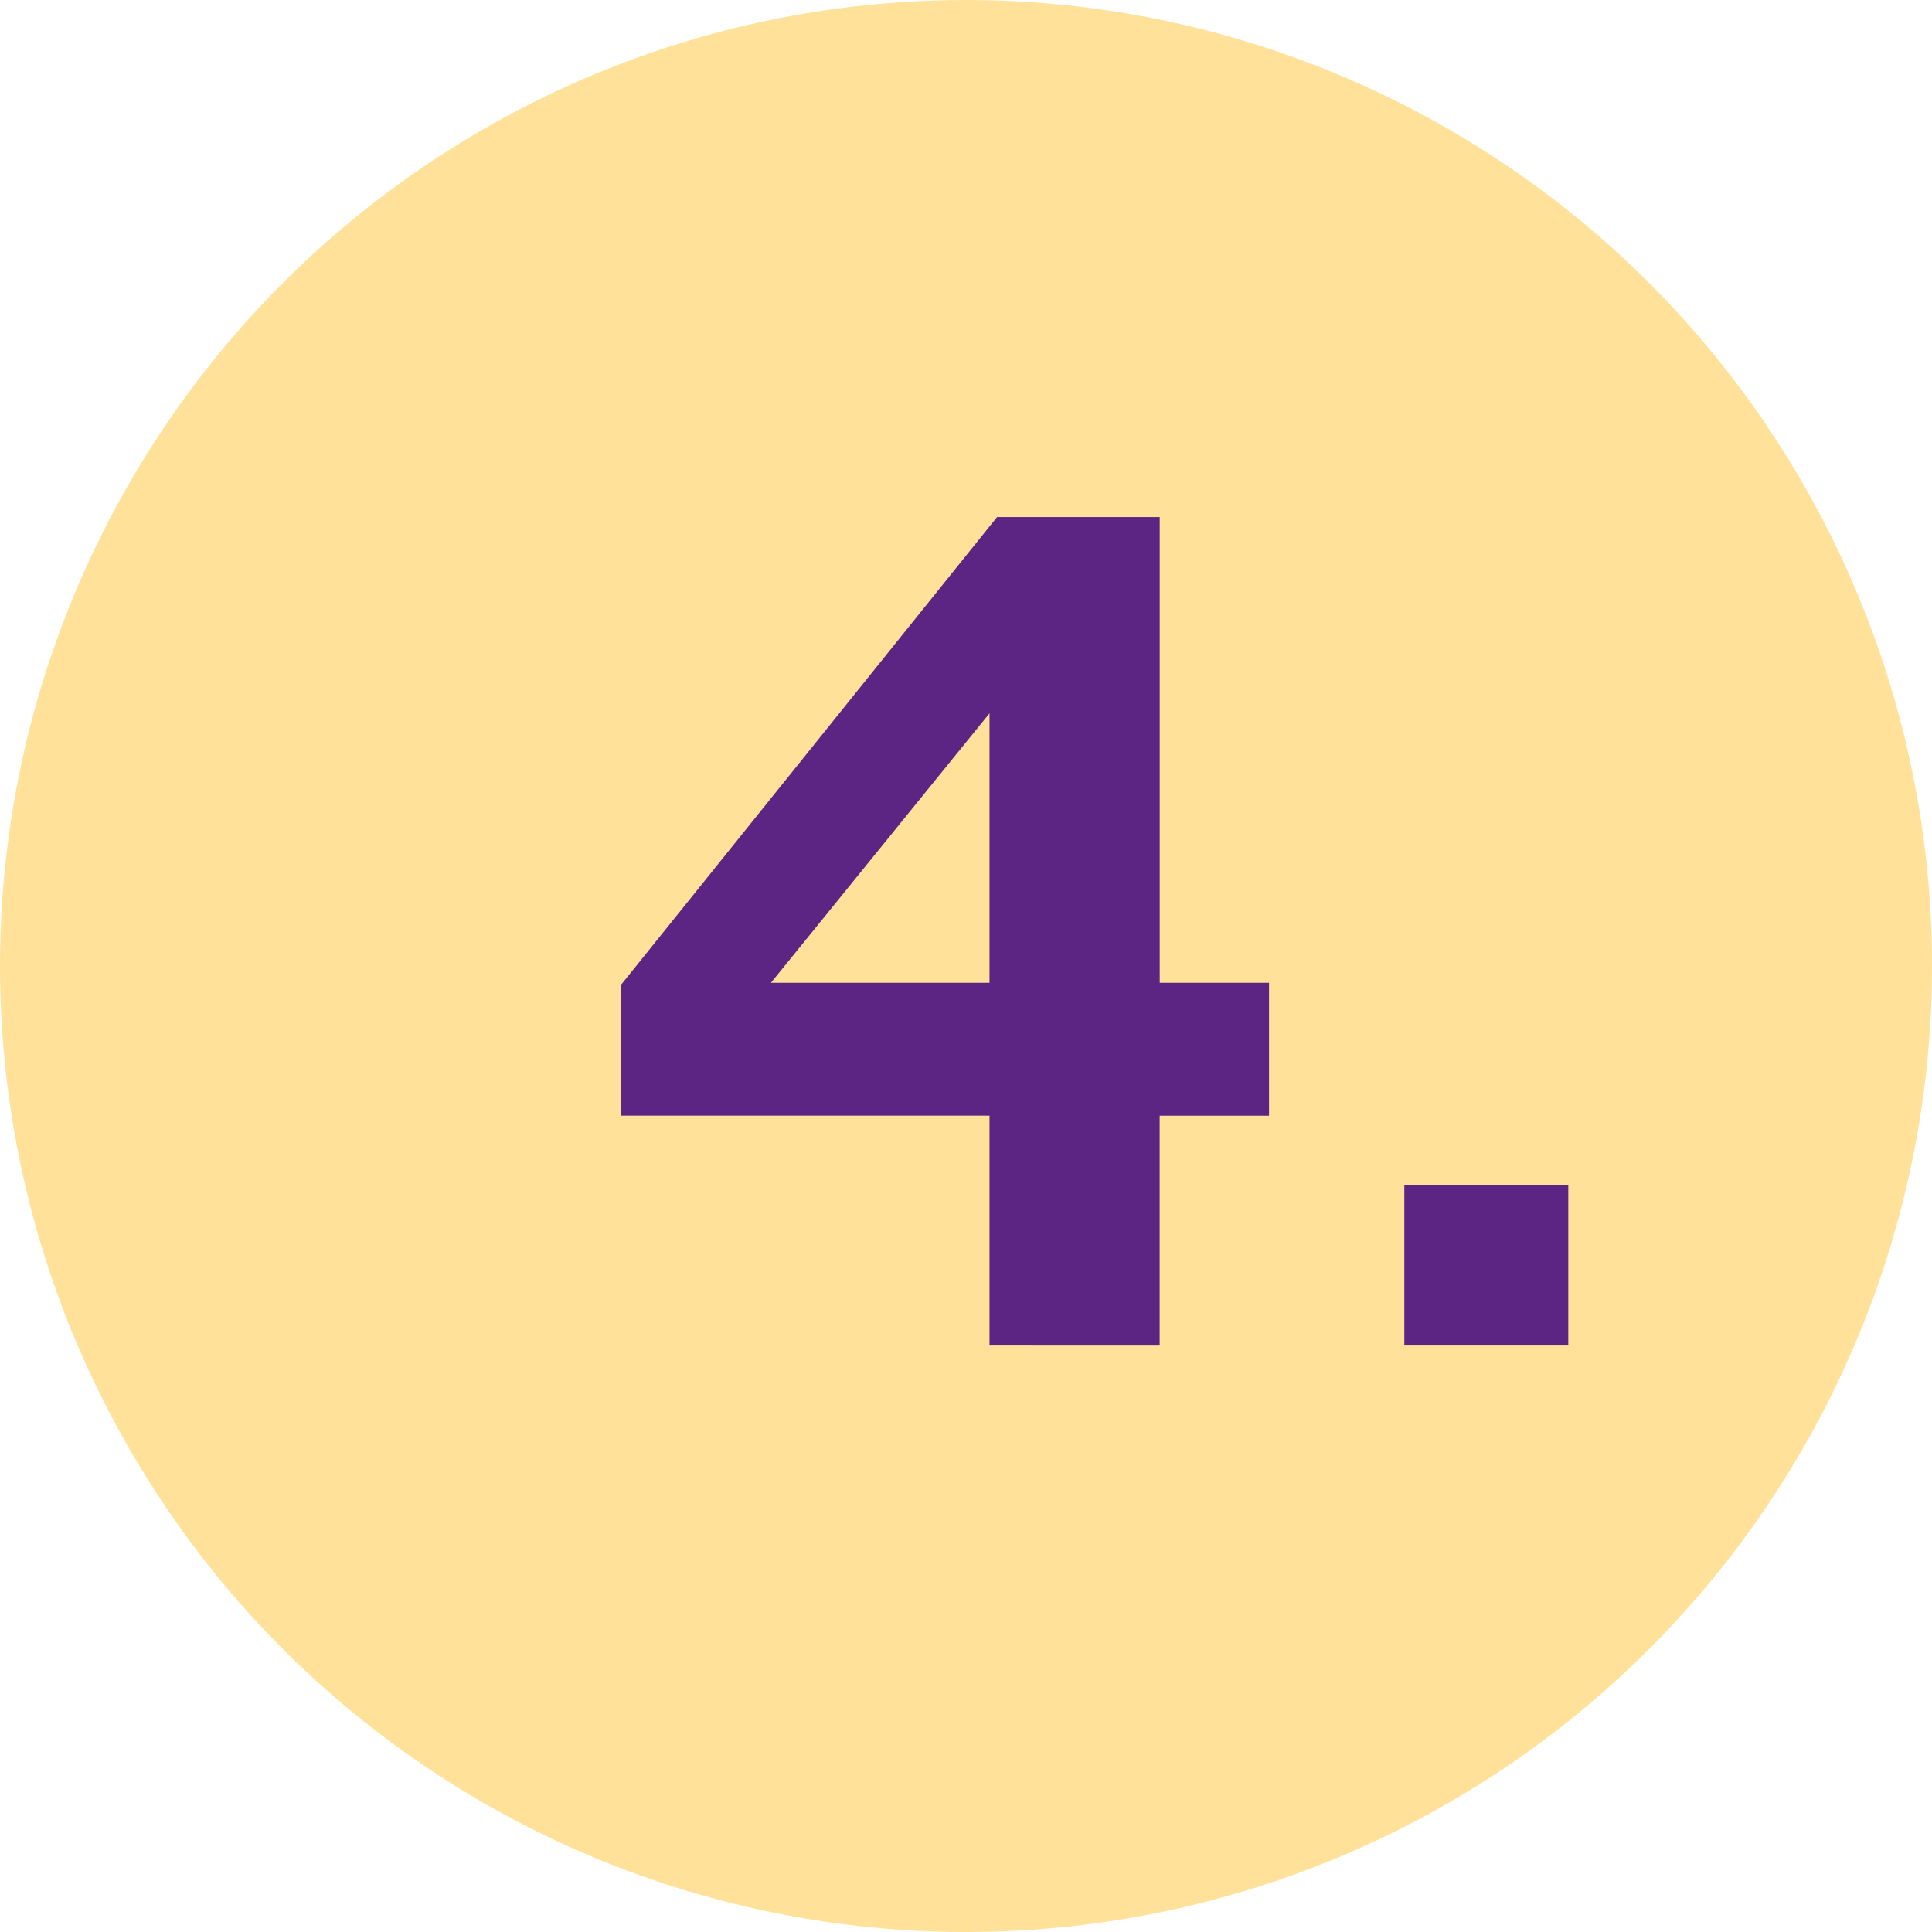 <?xml version="1.0" encoding="UTF-8"?>
<svg xmlns="http://www.w3.org/2000/svg" width="58" height="58" viewBox="0 0 58 58">
  <g id="icon-58-LG_4" transform="translate(-0.429)">
    <circle id="Ellipse_74" data-name="Ellipse 74" cx="29" cy="29" r="29" transform="translate(0.429)" fill="#ffe199"></circle>
    <path id="Pfad_2578" data-name="Pfad 2578" d="M11.074,24.87v-6.9H0V14.057L11.3,0h4.884V13.982h3.281v3.99H16.182v6.9ZM4.512,13.982h6.562V5.891ZM23.527,24.87V20.06h4.922v4.81Z" transform="translate(19.061 15.523)" fill="#5c2483"></path>
  </g>
</svg>
